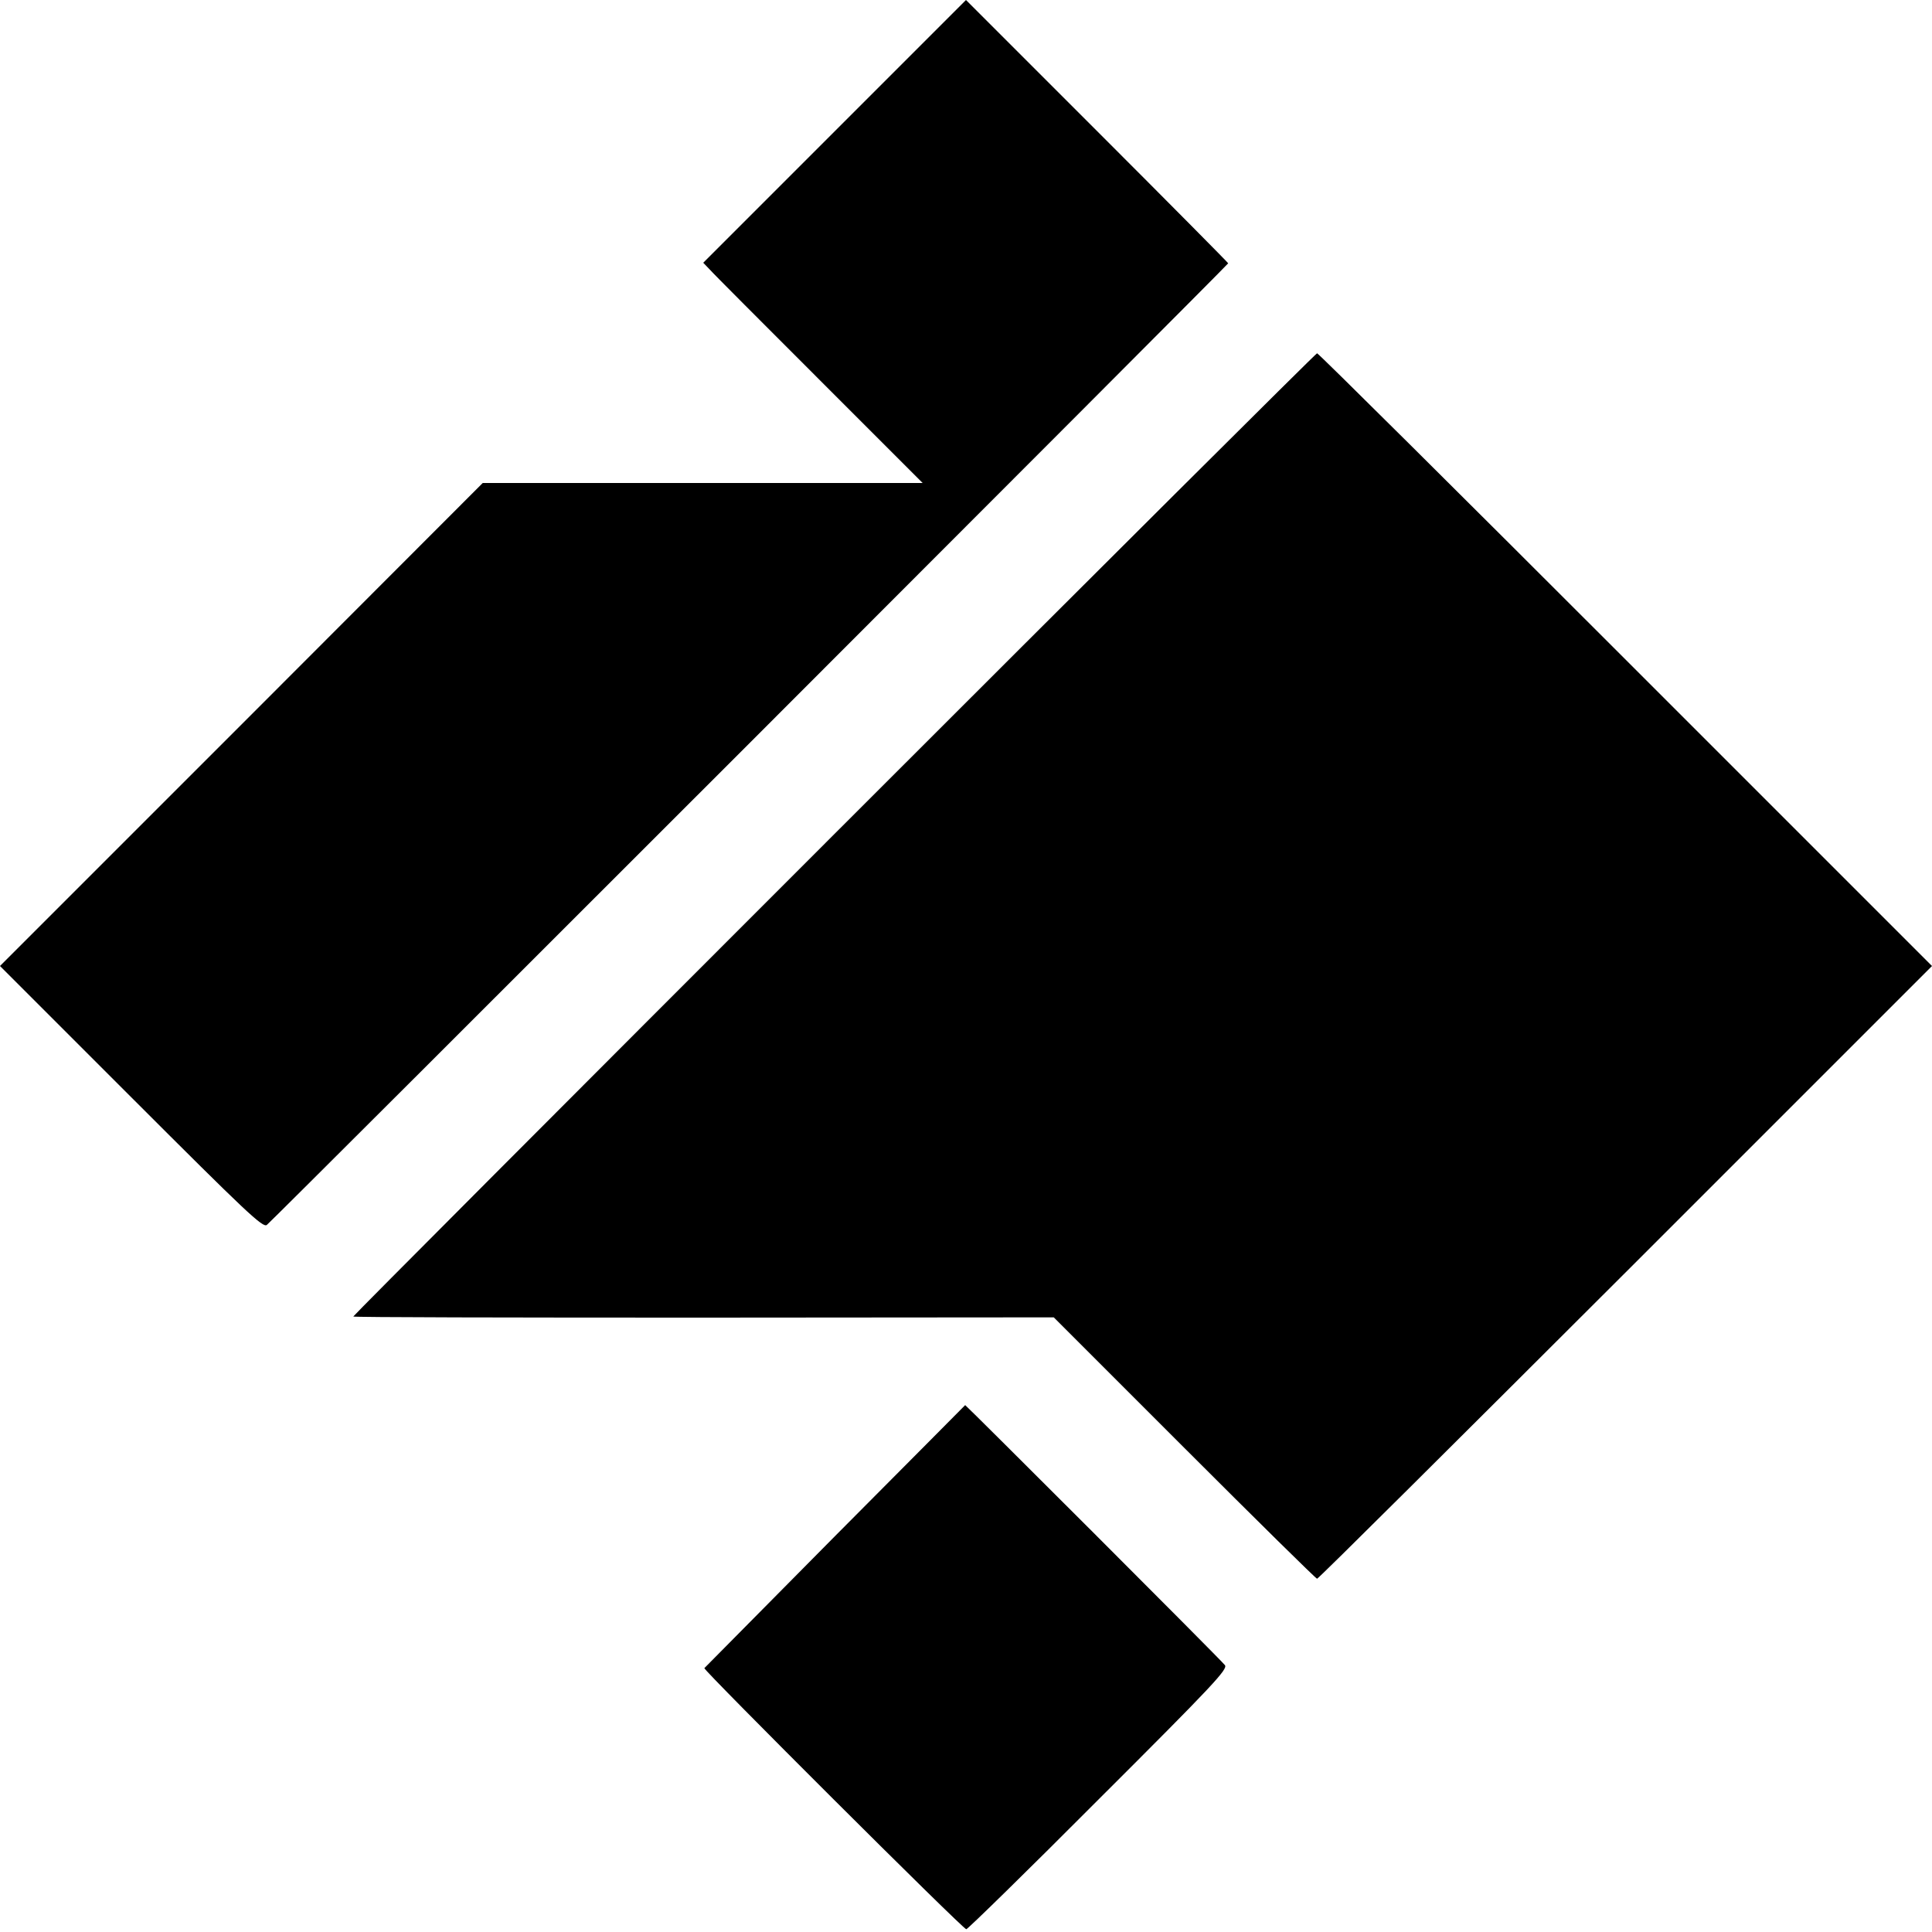 <?xml version="1.0" standalone="no"?>
<!DOCTYPE svg PUBLIC "-//W3C//DTD SVG 20010904//EN"
 "http://www.w3.org/TR/2001/REC-SVG-20010904/DTD/svg10.dtd">
<svg version="1.0" xmlns="http://www.w3.org/2000/svg"
 width="700pt" height="700pt" viewBox="0 0 700 700"
 preserveAspectRatio="xMidYMid meet">
<g transform="translate(0,700) scale(0.1,-0.1)"
fill="#000000" stroke="none">
<path d="M3024 6524 l-476 -476 24 -25 c12 -14 191 -193 397 -399 l374 -374
-797 0 -797 0 -874 -875 -875 -875 476 -476 c418 -418 477 -474 491 -462 27
22 3483 3479 3483 3484 0 2 -214 218 -475 479 l-475 475 -476 -476z"/>
<path d="M3022 3977 c-958 -958 -1742 -1744 -1742 -1747 0 -3 571 -4 1269 -4
l1269 1 473 -473 c261 -261 477 -474 481 -474 5 0 507 500 1118 1110 l1110
1110 -1110 1110 c-611 611 -1113 1110 -1118 1110 -4 0 -791 -784 -1750 -1743z"/>
<path d="M3025 1434 c-258 -261 -471 -476 -473 -478 -5 -6 937 -946 949 -946
5 0 222 212 480 471 416 415 469 472 457 486 -17 22 -939 943 -941 942 -1 -1
-213 -215 -472 -475z"/>
</g>
</svg>

